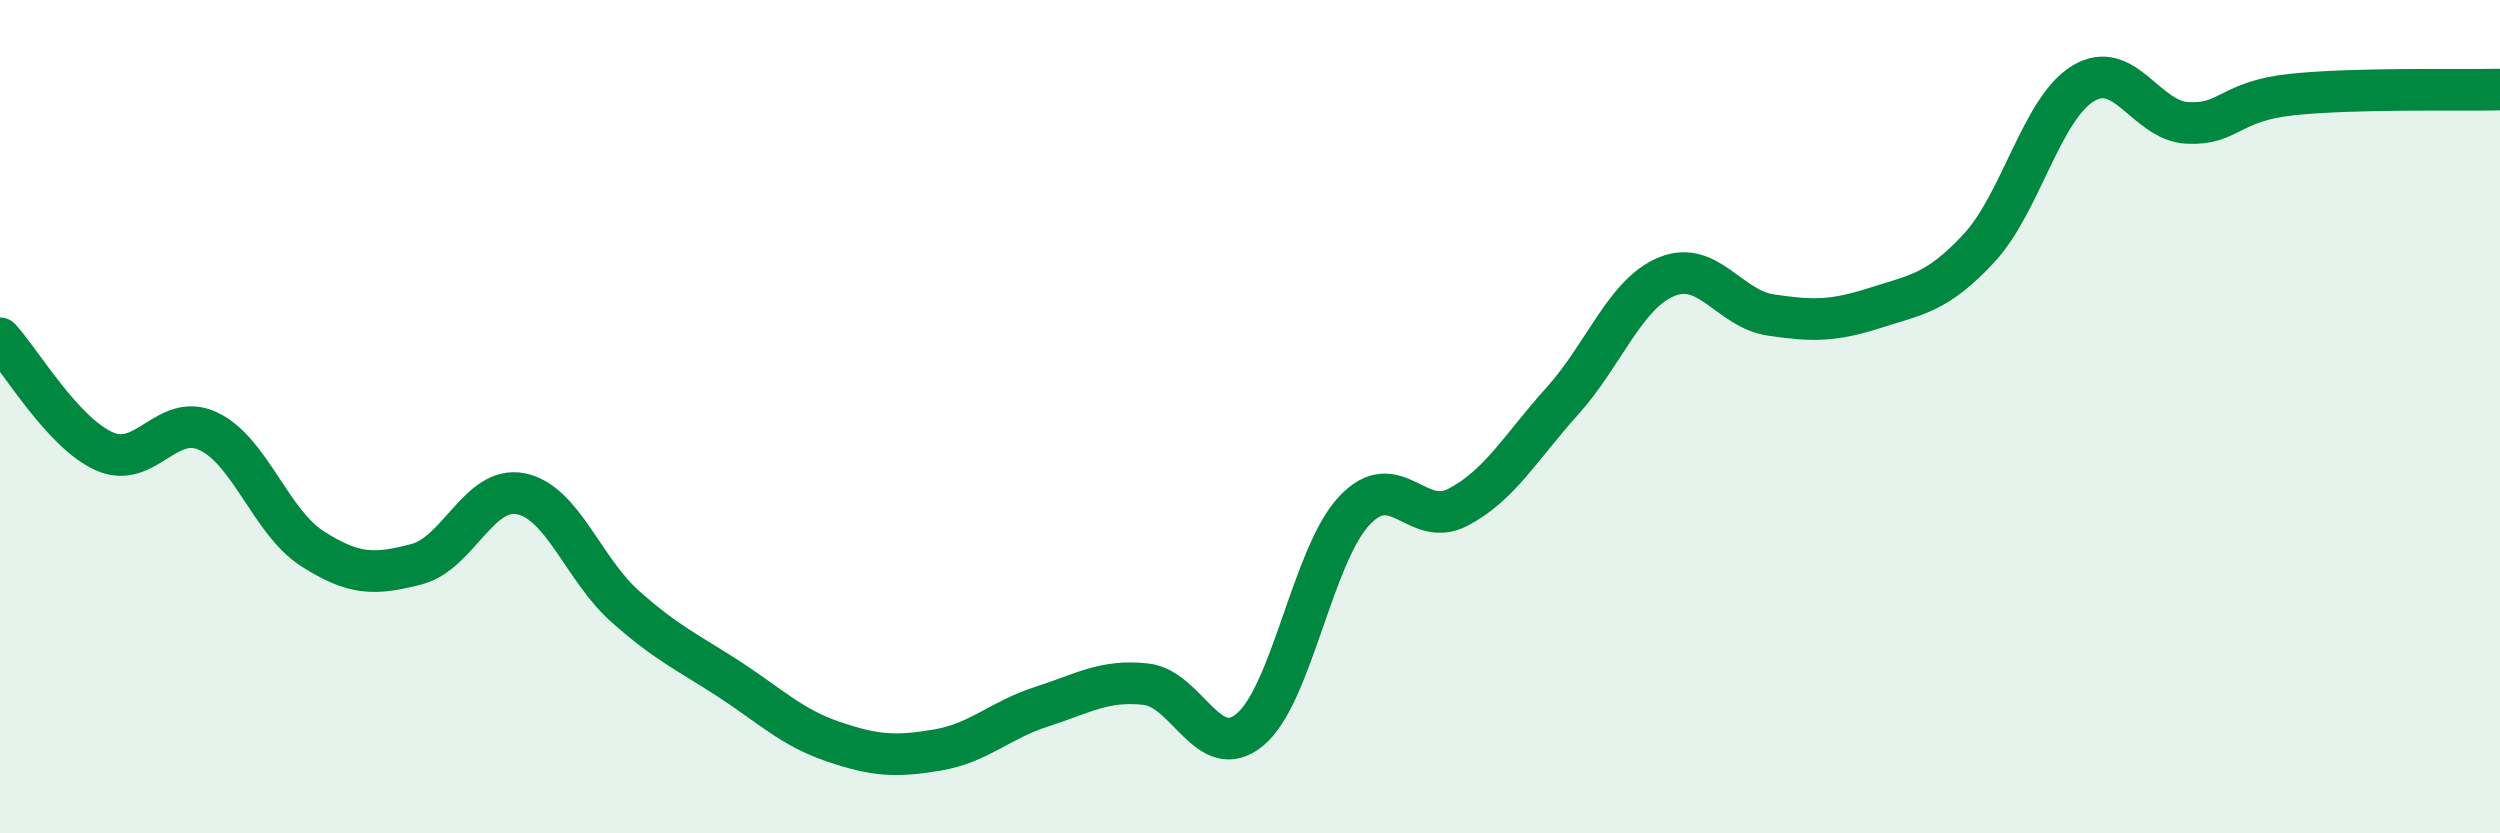 
    <svg width="60" height="20" viewBox="0 0 60 20" xmlns="http://www.w3.org/2000/svg">
      <path
        d="M 0,8.12 C 0.5,8.66 1.5,10.38 2.5,10.83 C 3.5,11.28 4,9.88 5,10.35 C 6,10.82 6.5,12.53 7.5,13.17 C 8.5,13.81 9,13.8 10,13.54 C 11,13.28 11.5,11.65 12.5,11.85 C 13.5,12.05 14,13.66 15,14.55 C 16,15.44 16.5,15.65 17.5,16.3 C 18.5,16.95 19,17.46 20,17.8 C 21,18.14 21.5,18.17 22.5,18 C 23.5,17.83 24,17.28 25,16.96 C 26,16.64 26.5,16.31 27.5,16.42 C 28.5,16.53 29,18.34 30,17.51 C 31,16.68 31.5,13.33 32.5,12.26 C 33.5,11.19 34,12.7 35,12.17 C 36,11.64 36.5,10.73 37.5,9.62 C 38.5,8.51 39,7.05 40,6.64 C 41,6.23 41.5,7.41 42.5,7.56 C 43.5,7.71 44,7.71 45,7.39 C 46,7.07 46.5,7.03 47.5,5.95 C 48.5,4.87 49,2.6 50,2 C 51,1.4 51.5,2.9 52.5,2.95 C 53.5,3 53.5,2.43 55,2.27 C 56.5,2.11 59,2.17 60,2.15L60 20L0 20Z"
        fill="#008740"
        opacity="0.1"
        stroke-linecap="round"
        stroke-linejoin="round"
      />
      <path
        d="M 0,8.12 C 0.5,8.66 1.5,10.38 2.5,10.83 C 3.5,11.28 4,9.88 5,10.35 C 6,10.82 6.5,12.53 7.5,13.17 C 8.5,13.81 9,13.8 10,13.54 C 11,13.28 11.5,11.65 12.5,11.85 C 13.5,12.05 14,13.66 15,14.55 C 16,15.44 16.5,15.65 17.5,16.3 C 18.5,16.95 19,17.46 20,17.8 C 21,18.14 21.5,18.17 22.5,18 C 23.5,17.83 24,17.28 25,16.96 C 26,16.64 26.5,16.31 27.5,16.42 C 28.5,16.53 29,18.34 30,17.51 C 31,16.68 31.5,13.33 32.5,12.26 C 33.5,11.19 34,12.7 35,12.17 C 36,11.64 36.5,10.73 37.5,9.62 C 38.5,8.51 39,7.05 40,6.64 C 41,6.23 41.5,7.41 42.5,7.56 C 43.5,7.71 44,7.71 45,7.39 C 46,7.07 46.5,7.03 47.5,5.95 C 48.5,4.87 49,2.6 50,2 C 51,1.4 51.5,2.9 52.5,2.95 C 53.5,3 53.5,2.43 55,2.27 C 56.5,2.11 59,2.17 60,2.15"
        stroke="#008740"
        stroke-width="1"
        fill="none"
        stroke-linecap="round"
        stroke-linejoin="round"
      />
    </svg>
  